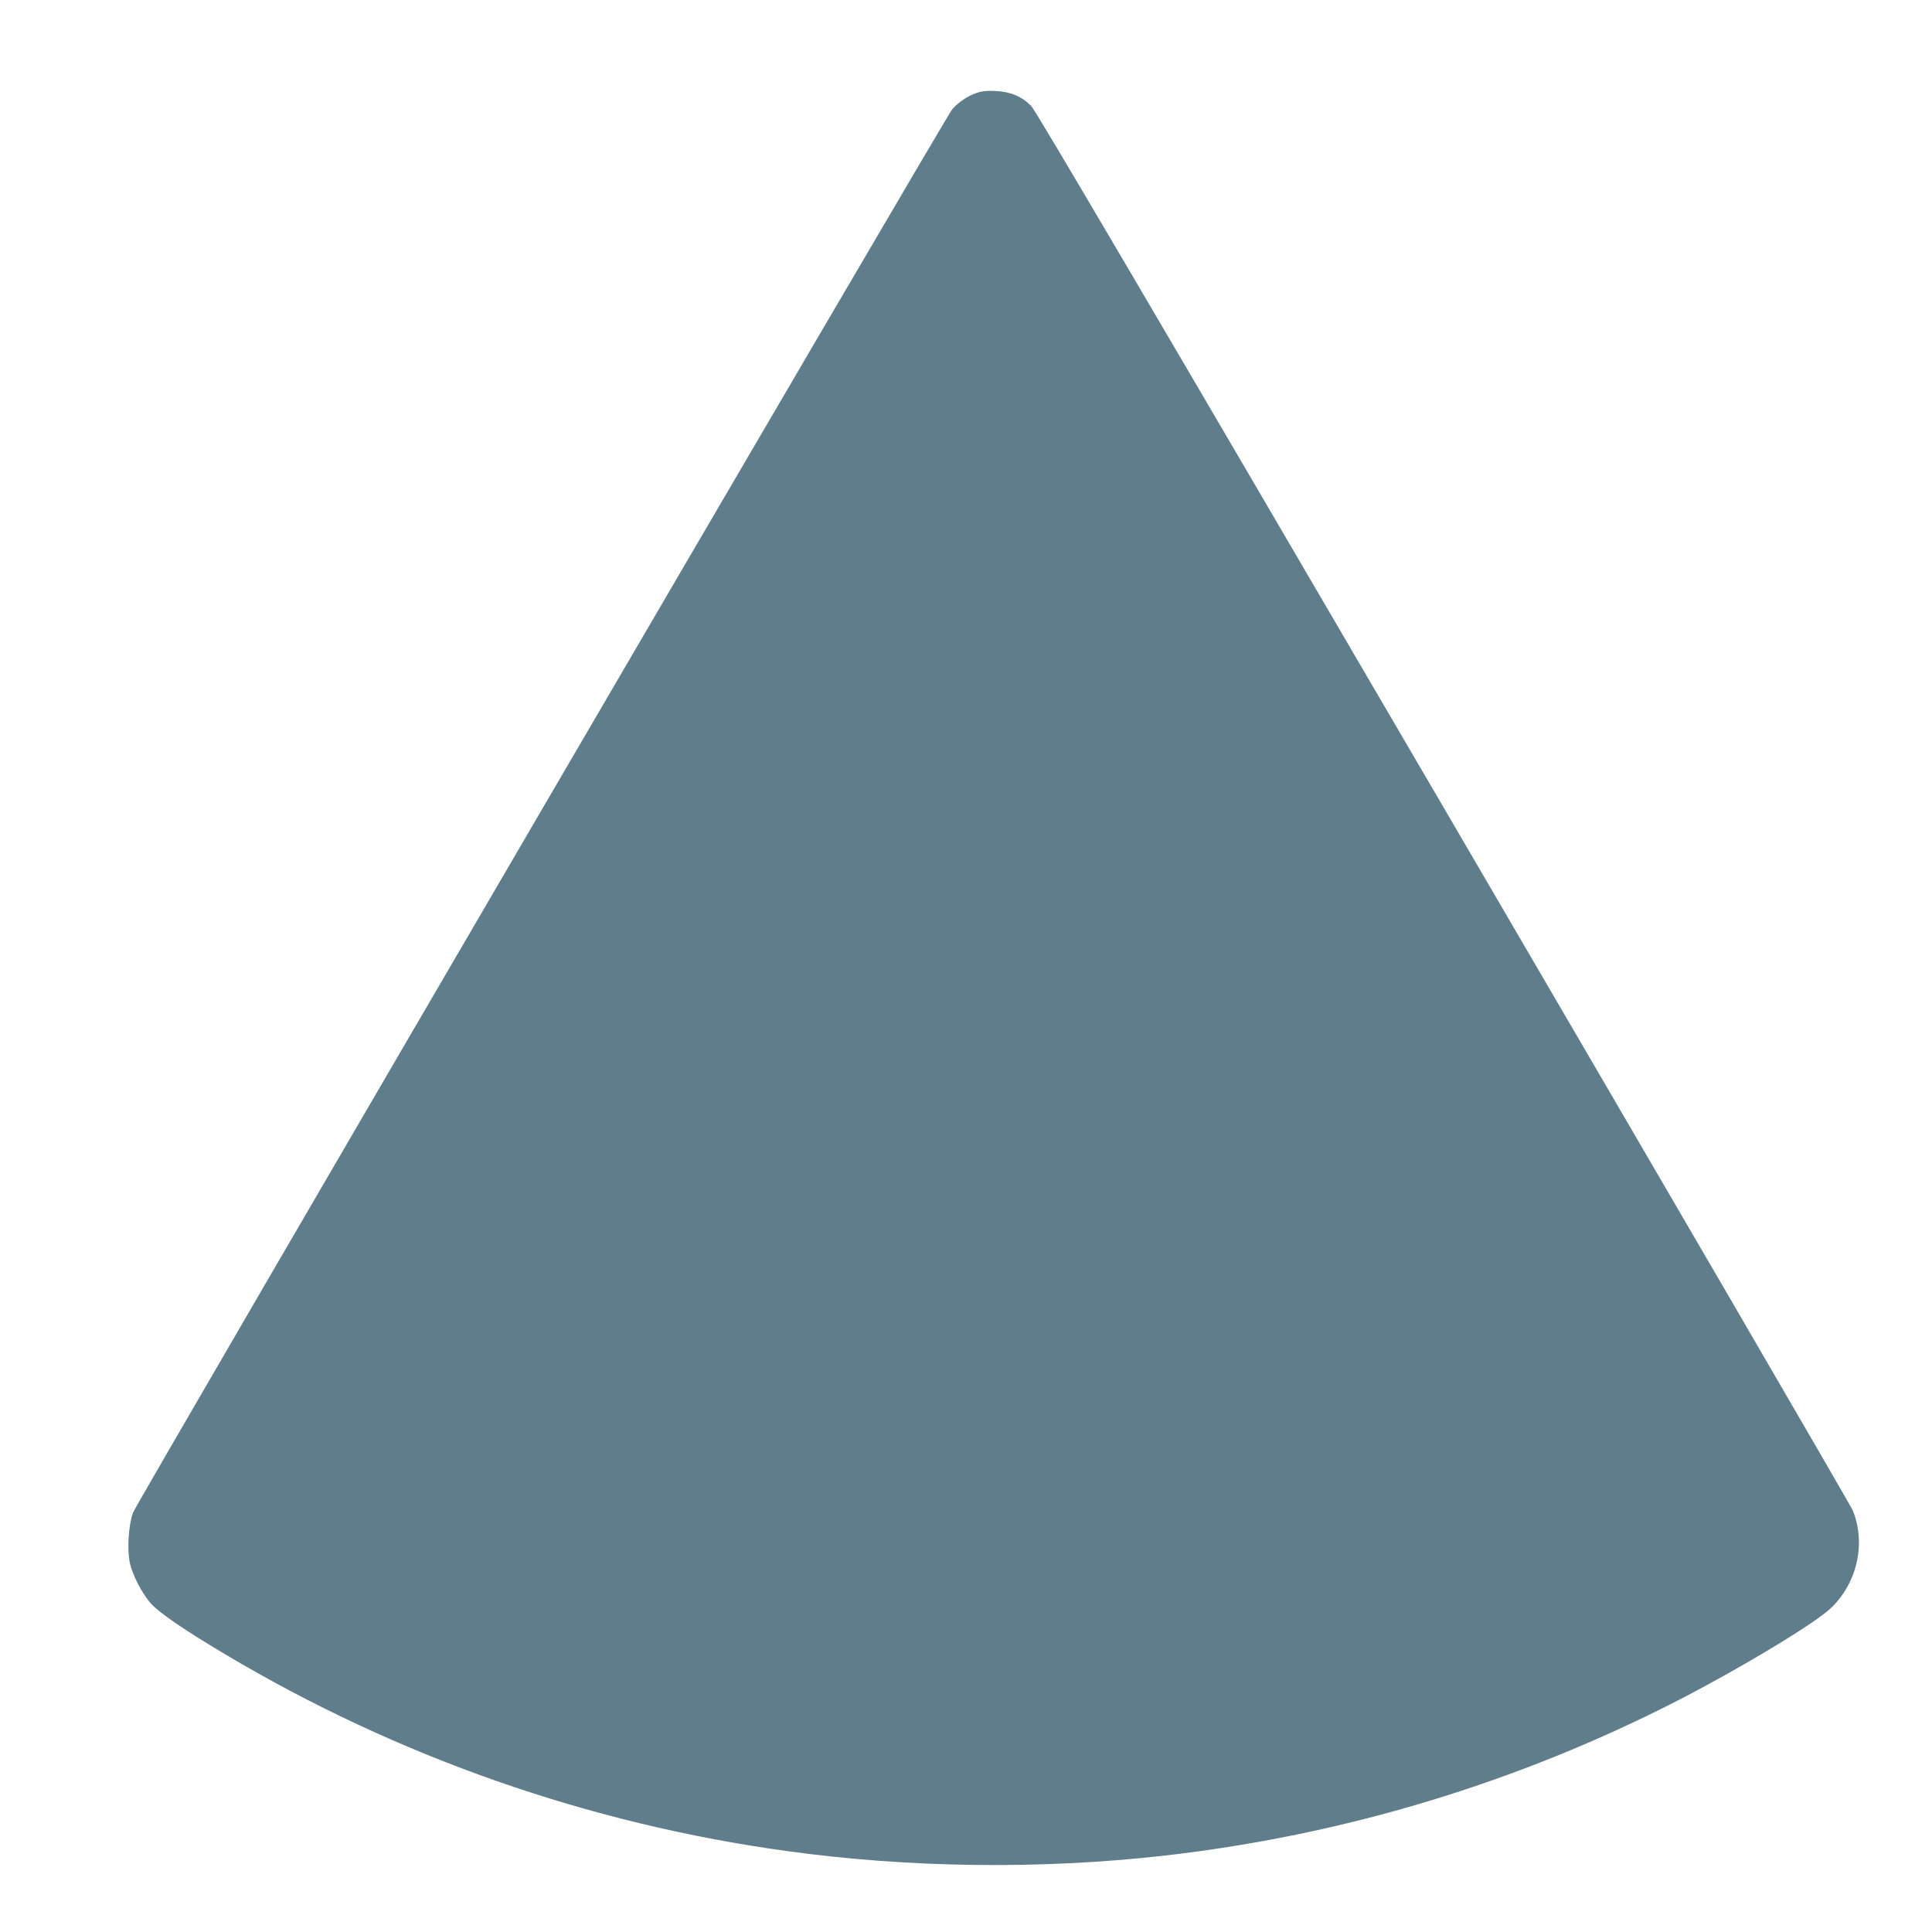 <?xml version="1.0" standalone="no"?>
<!DOCTYPE svg PUBLIC "-//W3C//DTD SVG 20010904//EN"
 "http://www.w3.org/TR/2001/REC-SVG-20010904/DTD/svg10.dtd">
<svg version="1.0" xmlns="http://www.w3.org/2000/svg"
 width="1280pt" height="1280pt" viewBox="0 0 1280 1280"
 preserveAspectRatio="xMidYMid meet">
<g transform="translate(0,1280) scale(0.1,-0.1)"
fill="#607d8b" stroke="none">
<path d="M6464 12182 c-57 -20 -119 -63 -156 -107 -46 -55 -5401 -9229 -5426
-9295 -30 -79 -41 -244 -22 -333 17 -82 82 -207 143 -274 56 -61 220 -173 492
-335 1139 -678 2408 -1122 3720 -1302 812 -112 1679 -122 2490 -31 1195 135
2347 483 3417 1032 406 209 895 503 1005 606 176 165 237 428 149 648 -12 31
-1233 2128 -2712 4660 -1936 3314 -2701 4615 -2732 4647 -62 63 -138 95 -237
99 -59 3 -93 -1 -131 -15z"/>
</g>
</svg>
